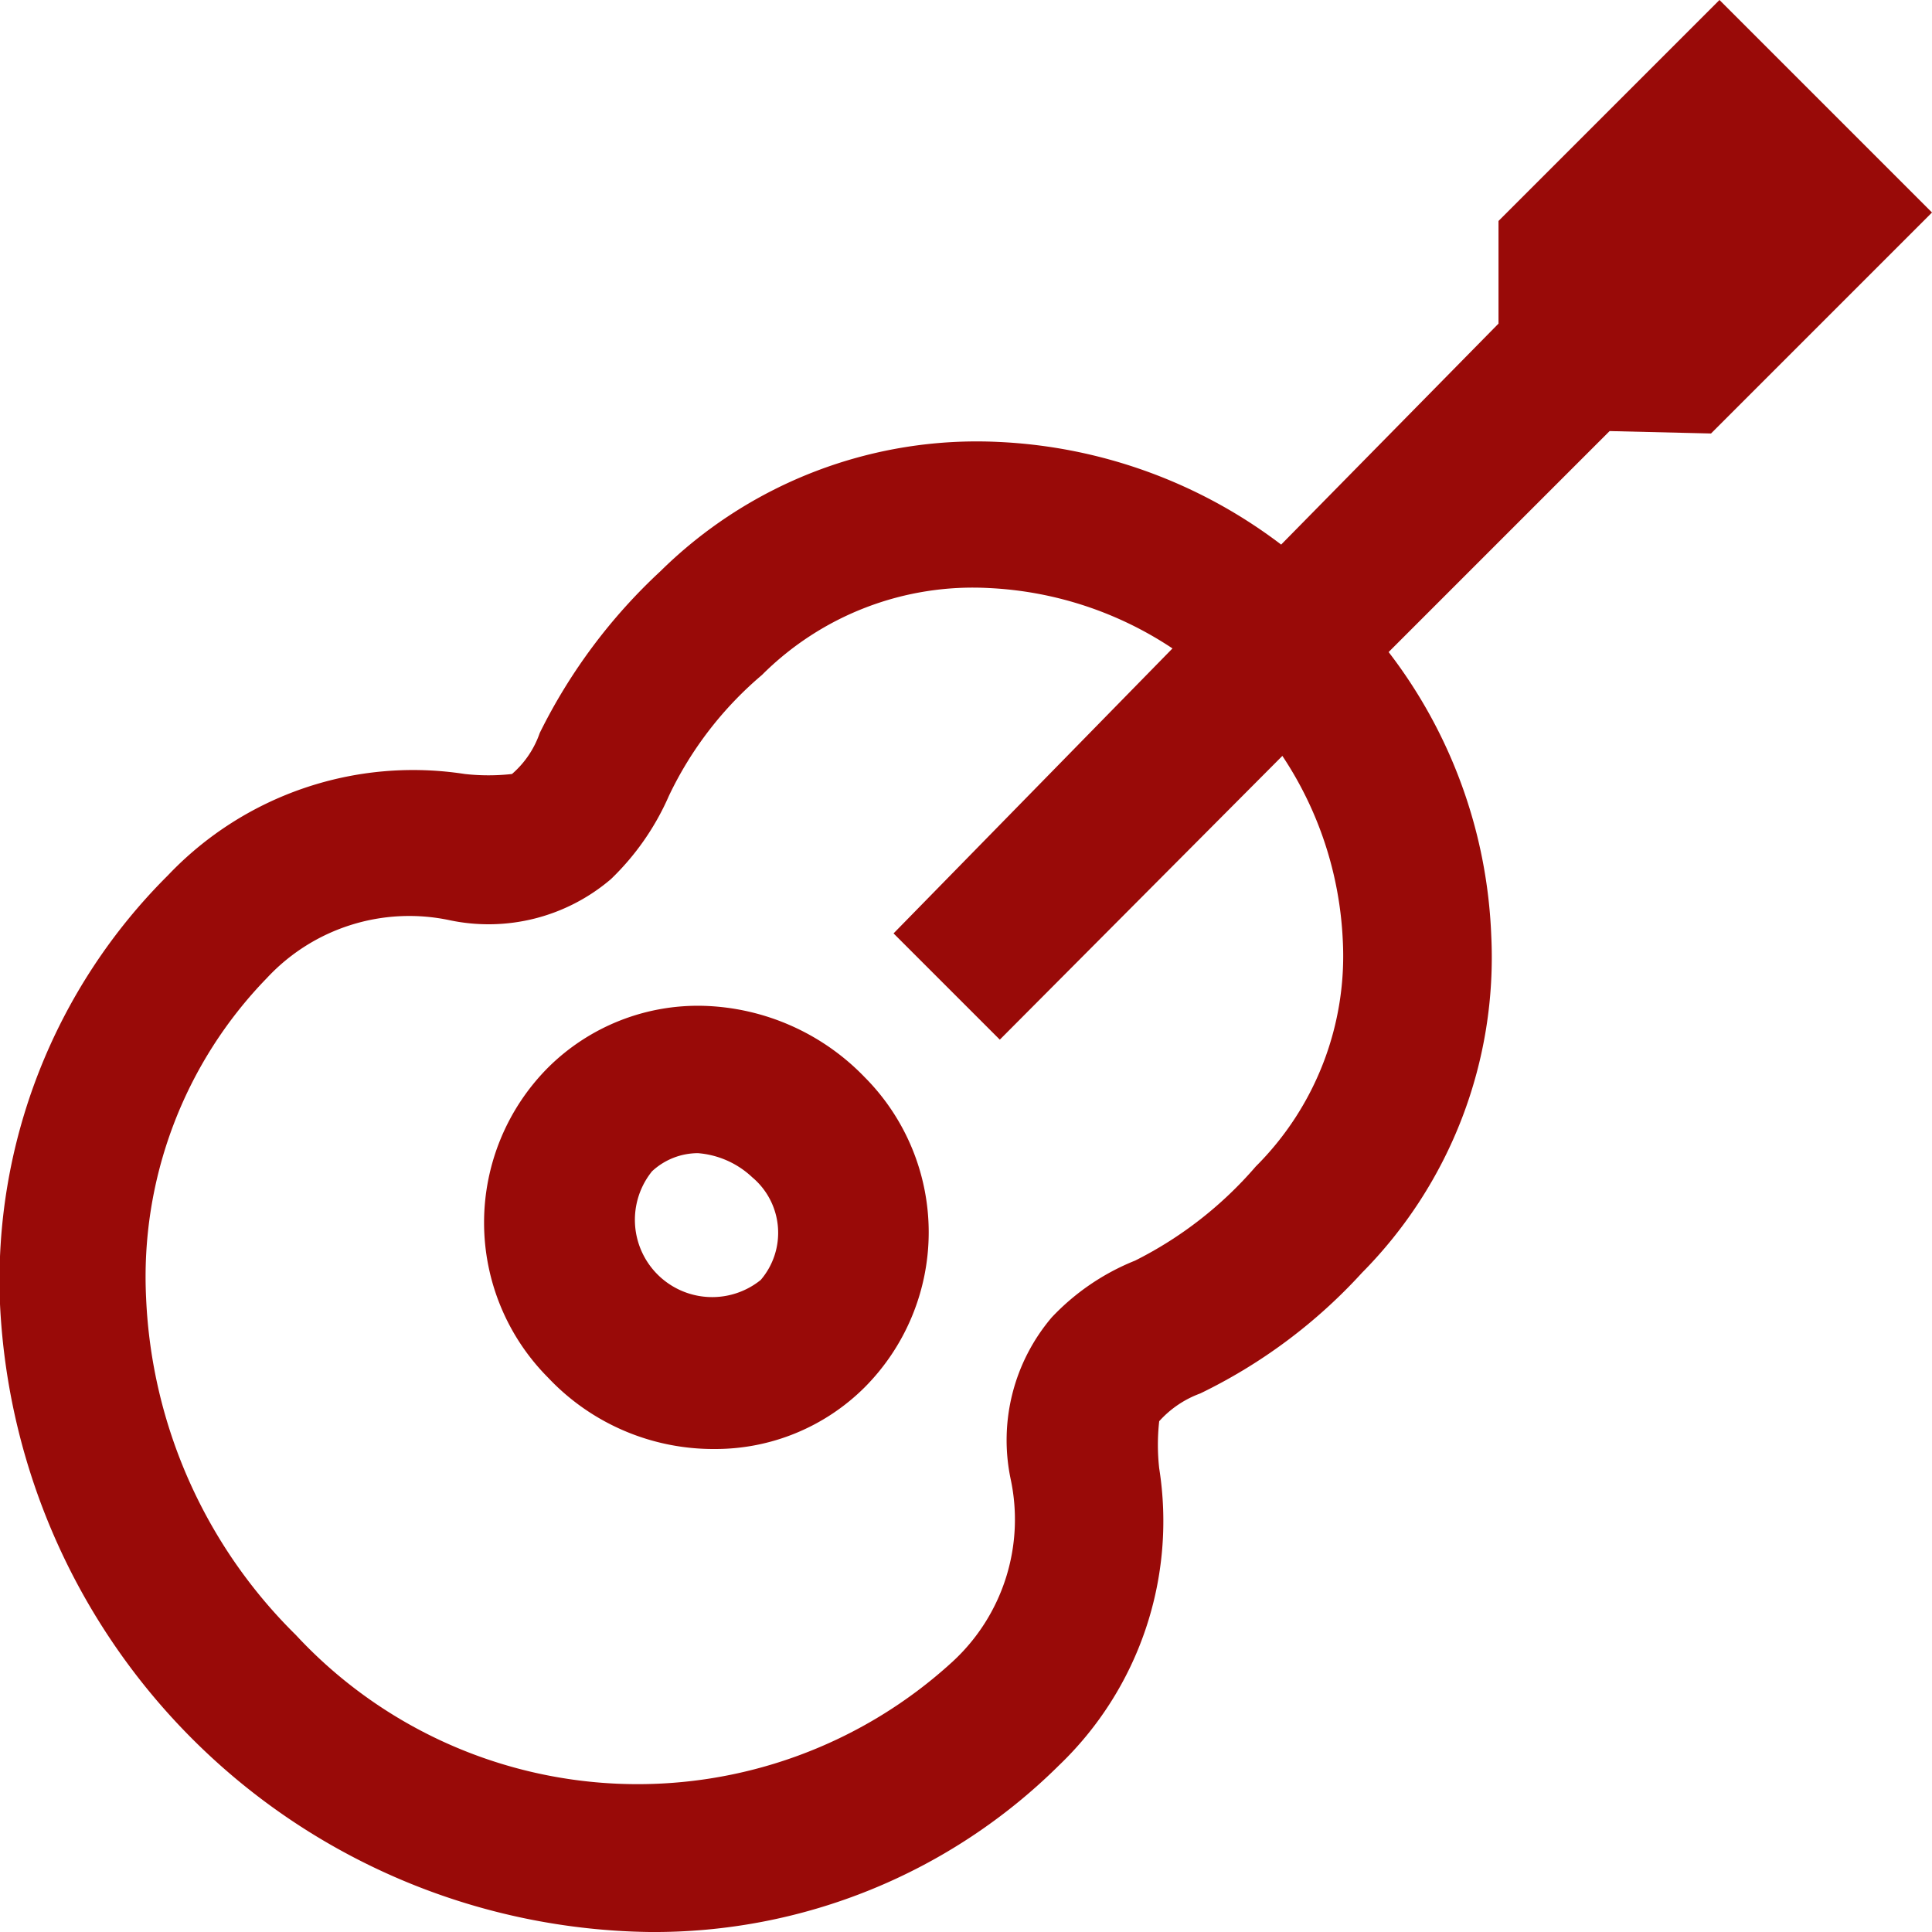 <?xml version="1.0" encoding="utf-8"?><!-- Uploaded to: SVG Repo, www.svgrepo.com, Generator: SVG Repo Mixer Tools -->
<svg fill="#990A08" width="800px" height="800px" viewBox="0 0 16 16" xmlns="http://www.w3.org/2000/svg"><path d="M14.17 3.59 16 1.76 14.24 0l-1.83 1.83v.85l-1.8 1.83a4.18 4.18 0 0 0-2.34-.85 3.73 3.73 0 0 0-2.8 1.07 4.61 4.61 0 0 0-1 1.34.79.79 0 0 1-.23.34 1.77 1.77 0 0 1-.39 0 2.8 2.8 0 0 0-2.46.84A4.73 4.73 0 0 0 0 10.8 5.46 5.46 0 0 0 5.38 16a4.76 4.76 0 0 0 3.39-1.38 2.8 2.8 0 0 0 .83-2.46 1.76 1.76 0 0 1 0-.39.85.85 0 0 1 .34-.23 4.42 4.42 0 0 0 1.34-1 3.71 3.71 0 0 0 1.07-2.79 4.11 4.11 0 0 0-.85-2.35l1.83-1.83zm-3.05 4.19a2.46 2.46 0 0 1-.72 1.88 3.23 3.23 0 0 1-1 .78 1.94 1.94 0 0 0-.69.47 1.57 1.57 0 0 0-.34 1.34 1.6 1.6 0 0 1-.48 1.51 3.86 3.86 0 0 1-5.44-.22 4.17 4.17 0 0 1-1.24-2.79 3.55 3.55 0 0 1 1-2.65 1.61 1.61 0 0 1 1.51-.48 1.56 1.56 0 0 0 1.34-.34 2.15 2.15 0 0 0 .48-.69 3 3 0 0 1 .77-1 2.47 2.47 0 0 1 1.88-.72 3 3 0 0 1 1.52.5L7.4 7.73l.88.88 2.34-2.35a3 3 0 0 1 .5 1.52z"/><path d="M5.83 8.33a1.76 1.76 0 0 0-1.29.51 1.82 1.82 0 0 0 0 2.57 1.88 1.88 0 0 0 1.38.59 1.75 1.75 0 0 0 1.24-.51 1.82 1.82 0 0 0 0-2.57 1.93 1.93 0 0 0-1.33-.59zm.47 2.27a.64.64 0 0 1-.9-.9.56.56 0 0 1 .38-.15.74.74 0 0 1 .45.2.6.6 0 0 1 .07.85z"/></svg>